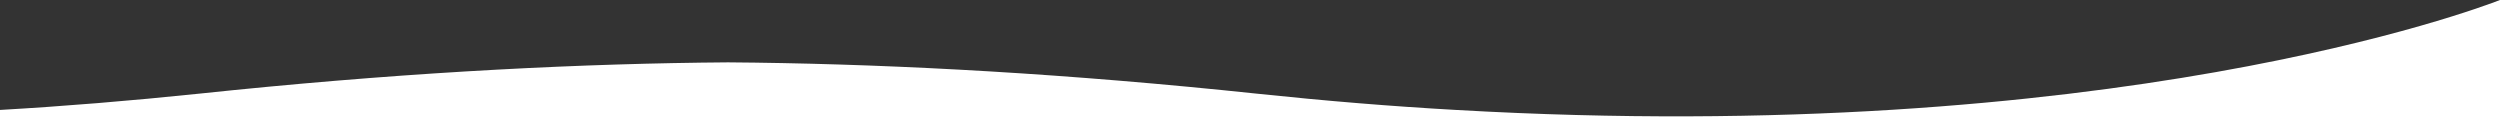 <svg xmlns="http://www.w3.org/2000/svg" width="1799" height="95.86" viewBox="0 0 1799 95.86"><rect x="0" y="0" width="1799" height="95.86" fill="#333333" stroke="none"/><g id="obj-crave_wave-bottom-w" data-name="obj-crave wave-bottom-w" transform="translate(17836 -1101.07)"><path id="Path_3792" data-name="Path 3792" d="M898.53,643.27q-69.03-3.855-143.89-11.76-12.285-1.3-24.37-2.51c-134.35-13.45-252.88-19.2-355.91-19.99C271.33,609.8,152.8,615.55,18.45,629q-12.09,1.215-24.37,2.51-74.7,7.785-143.58,11.74V660h1799V564.14C1634.33,570.06,1369.58,670.25,898.53,643.27Z" transform="translate(-17686.5 536.93)" fill="#fff"></path></g></svg>